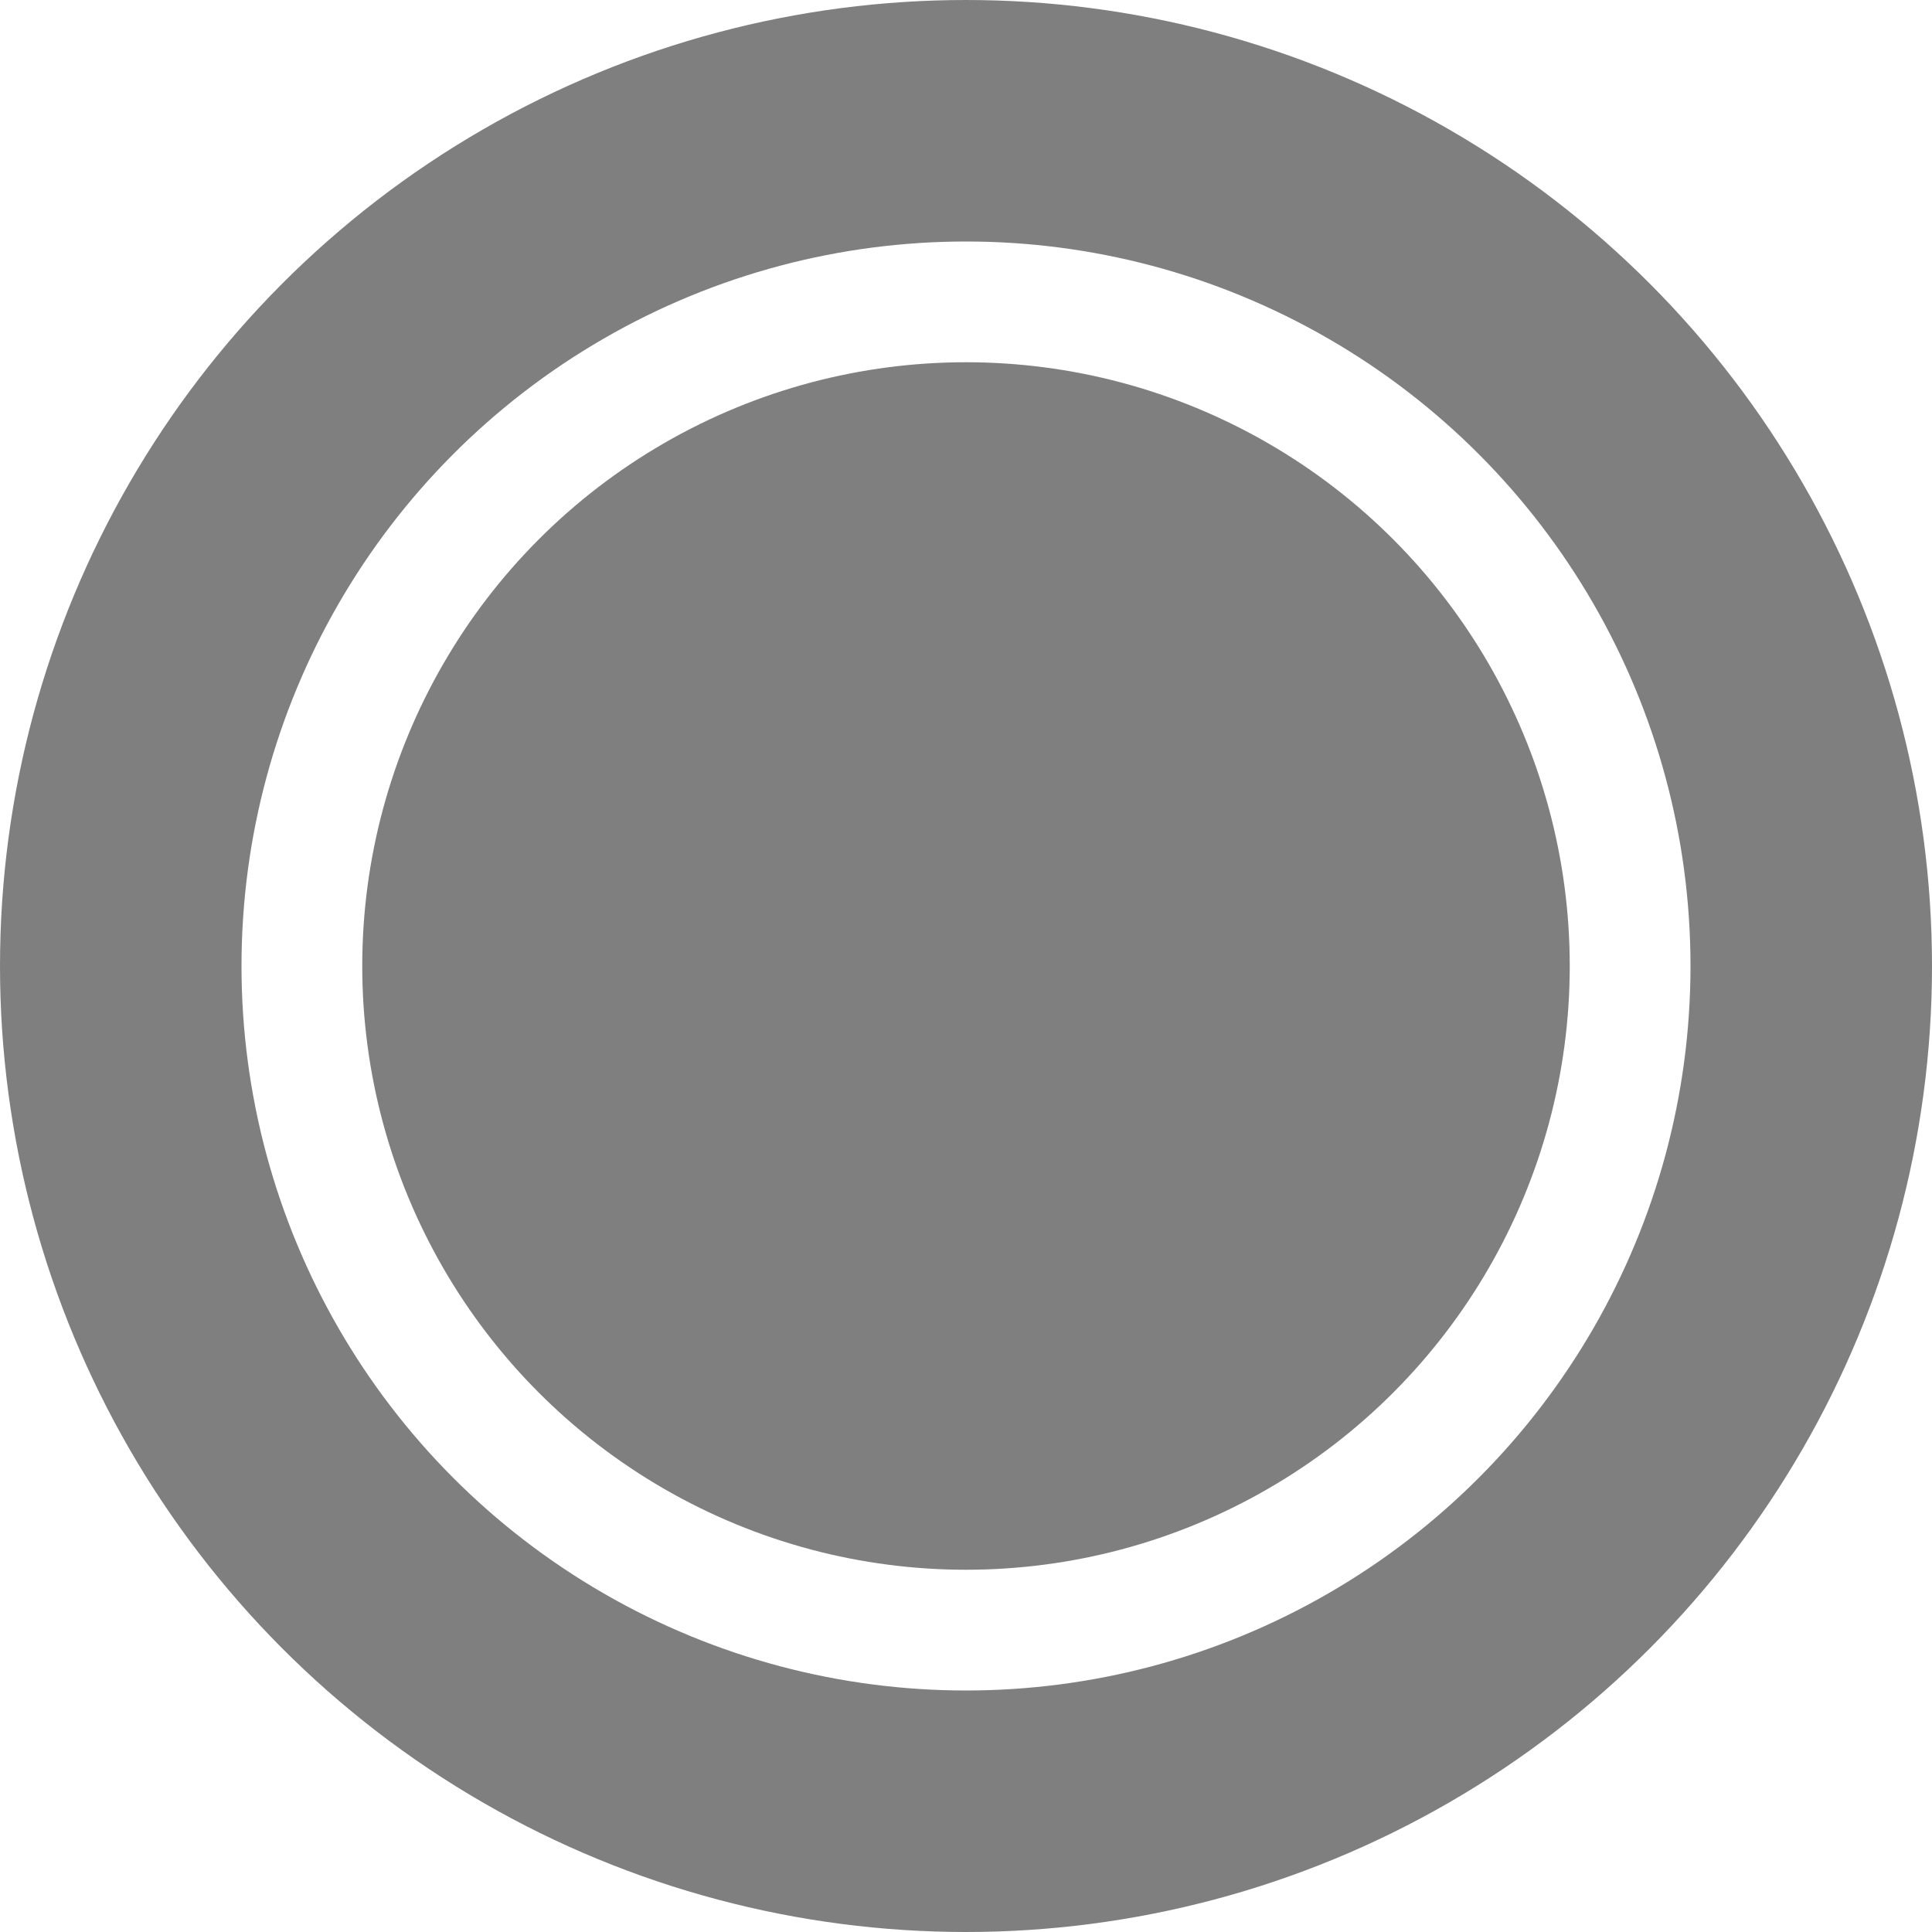 <svg width="16" height="16" viewBox="0 0 16 16" fill="none" xmlns="http://www.w3.org/2000/svg">
<circle cx="8" cy="8" r="7" stroke="black" stroke-opacity="0.5" stroke-width="2"/>
<circle cx="8" cy="8" r="5" fill="black" fill-opacity="0.5"/>
</svg>
